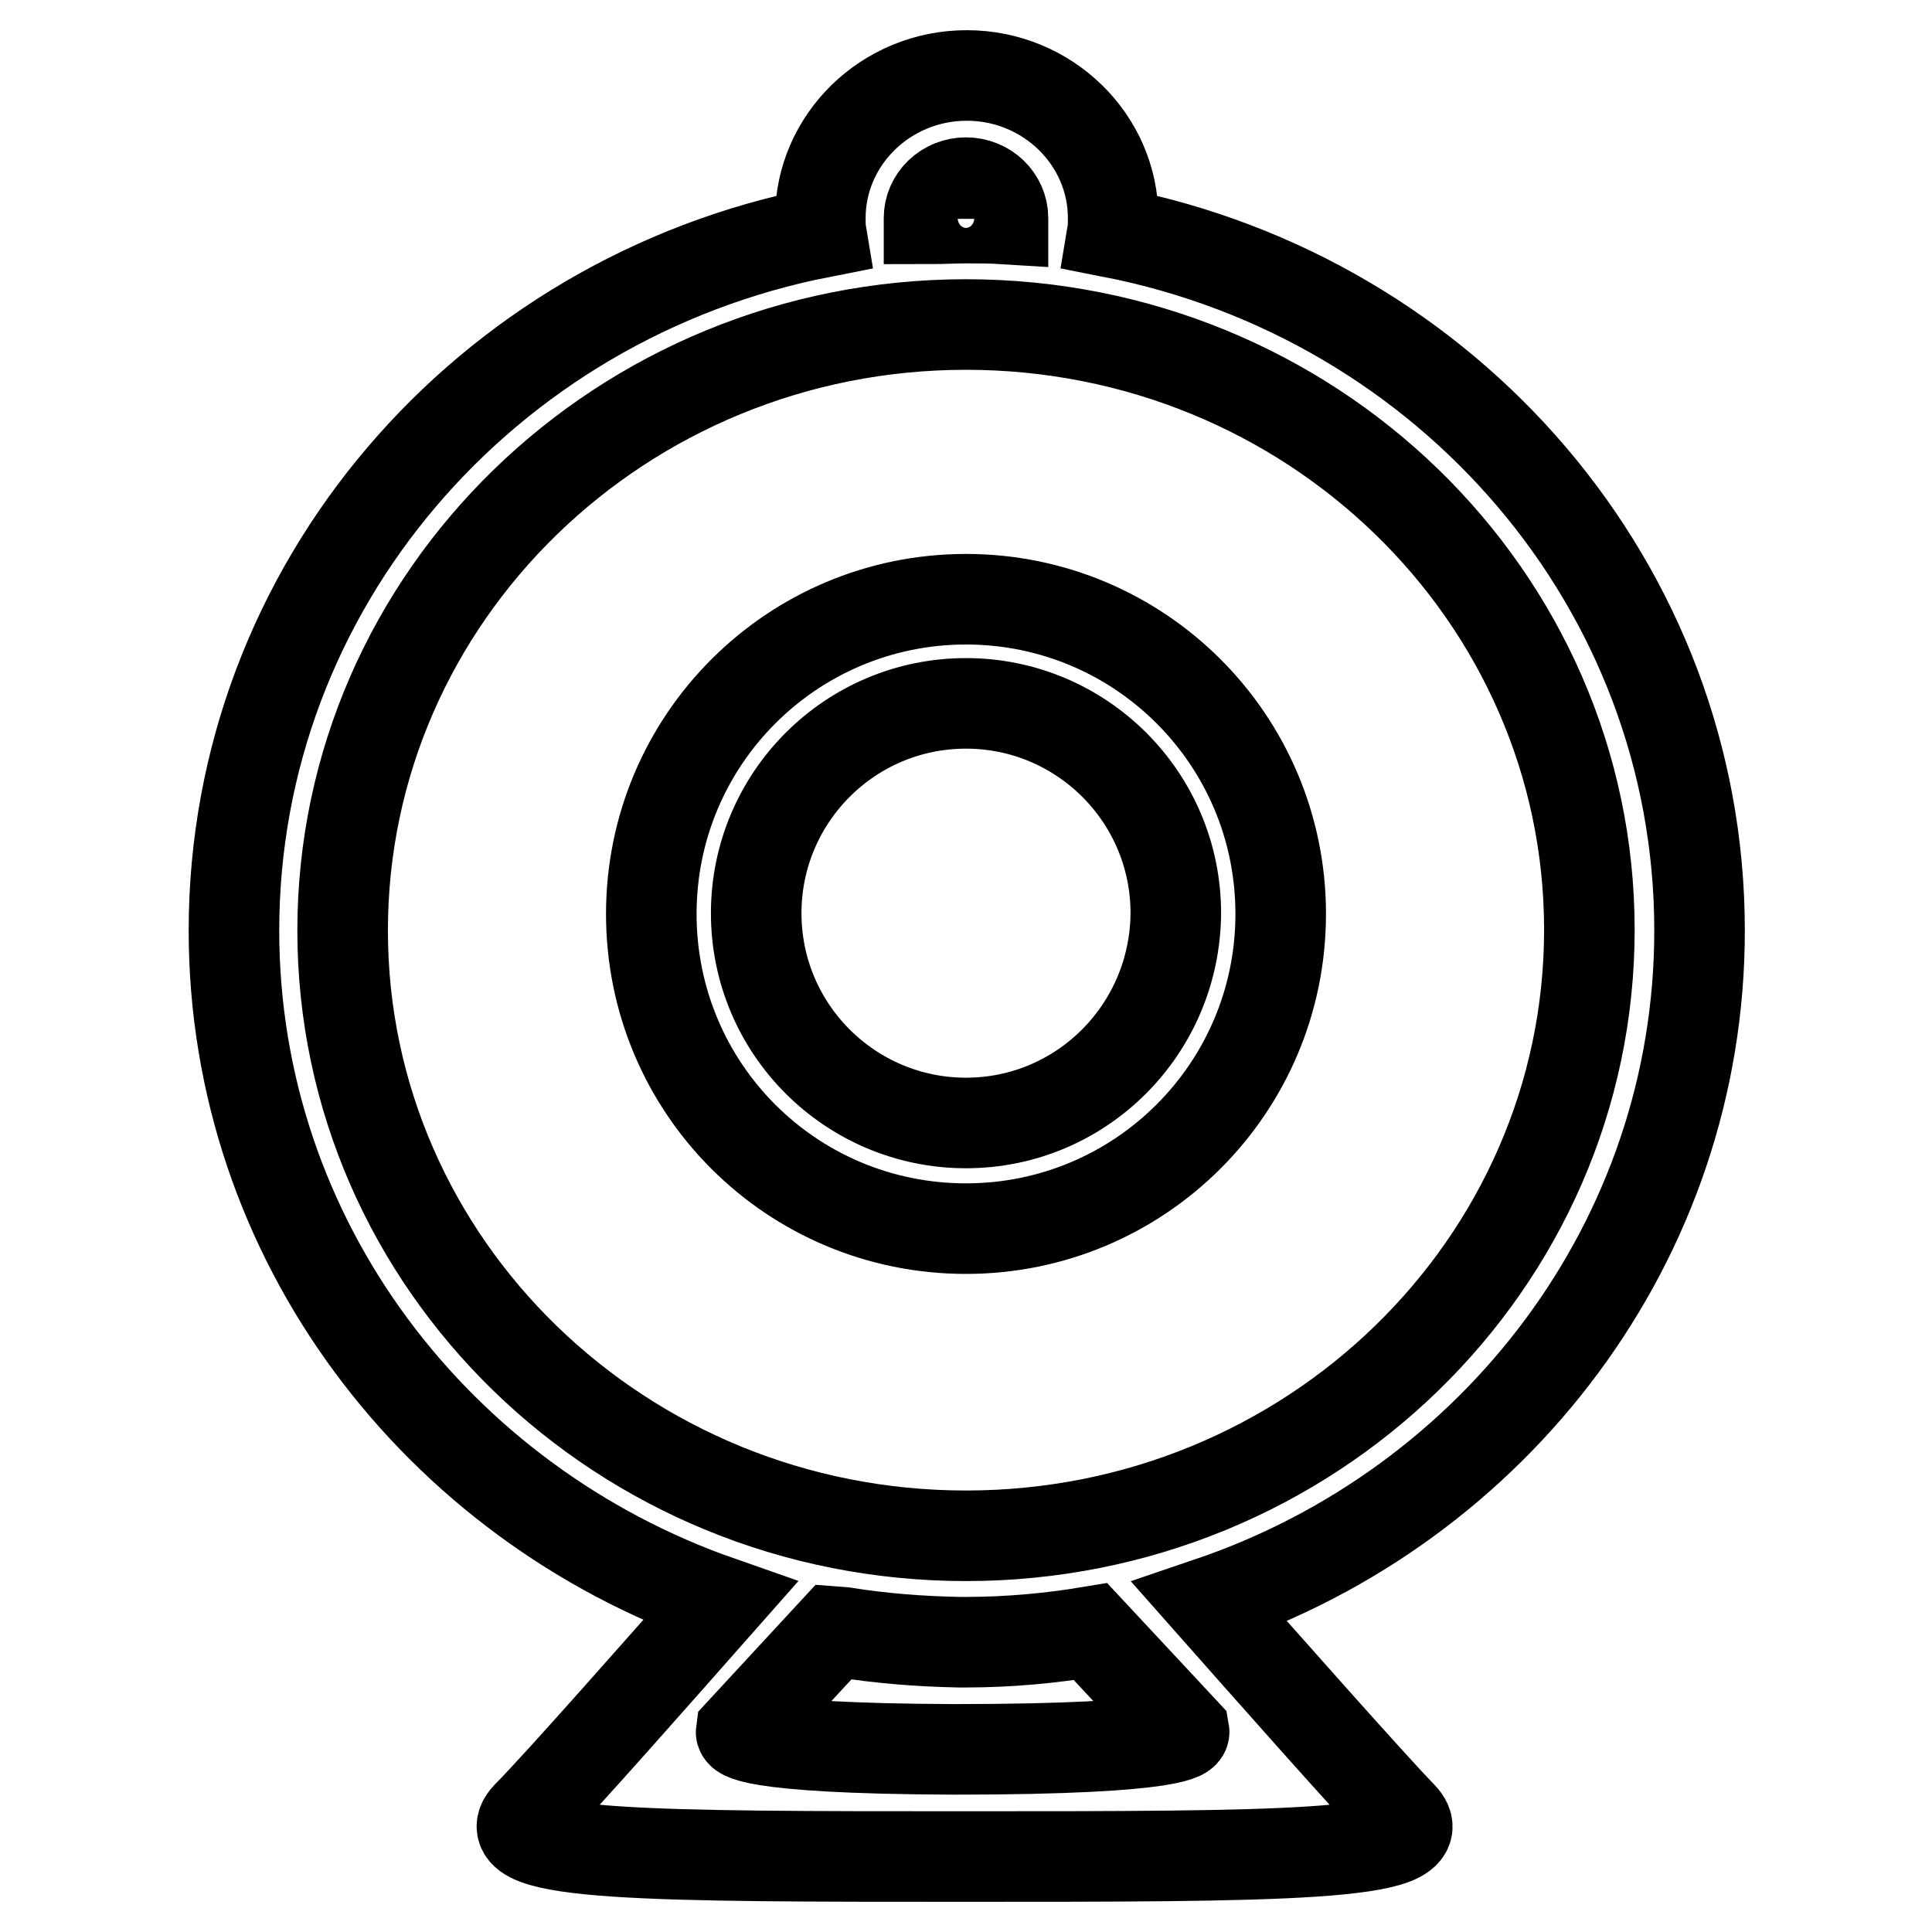 <?xml version="1.0" encoding="utf-8"?>
<!-- Svg Vector Icons : http://www.onlinewebfonts.com/icon -->
<!DOCTYPE svg PUBLIC "-//W3C//DTD SVG 1.1//EN" "http://www.w3.org/Graphics/SVG/1.1/DTD/svg11.dtd">
<svg version="1.1" xmlns="http://www.w3.org/2000/svg" xmlns:xlink="http://www.w3.org/1999/xlink" x="0px" y="0px" viewBox="0 0 256 256" enable-background="new 0 0 256 256" xml:space="preserve">
<g> <path stroke-width="12" fill-opacity="0" stroke="#000000"  d="M128,79.4c-23,0-41.7,18.6-41.7,41.7s18.6,41.7,41.7,41.7c23,0,41.7-18.6,41.7-41.7S151,79.4,128,79.4z  M128,148.8c-15.3,0-27.8-12.4-27.8-27.8c0-15.3,12.4-27.8,27.8-27.8c15.3,0,27.8,12.4,27.8,27.8 C155.7,136.4,143.3,148.8,128,148.8z M225.2,123.3c0-45.7-33.4-83.8-77.8-92.5c0.1-0.6,0.1-1.2,0.1-1.9c0-10.4-8.7-18.9-19.4-18.9 s-19.4,8.5-19.4,18.9c0,0.6,0,1.3,0.1,1.9c-44.4,8.7-77.8,46.8-77.8,92.5c0,41,26.9,75.8,64.4,88.9c-6.8,7.7-21.5,24.4-25.5,28.4 c-5.2,5.4,17.1,5.4,57.9,5.4c40.9,0,63.2,0,57.9-5.4c-4-4.1-18.5-20.5-25.4-28.3C198,199.5,225.2,164.5,225.2,123.3z M123.1,28.9 c0-2.6,2.2-4.7,4.9-4.7c2.7,0,4.9,2.1,4.9,4.7V29c-1.6-0.1-3.2-0.1-4.9-0.1c-1.6,0-3.2,0.1-4.9,0.1V28.9z M156.9,229.5 c0,0,0.4,2.3-30.5,2.3v0c-28.5-0.1-28.2-2.3-28.2-2.3l12.3-13.3l1.3,0.1c5,0.8,10.1,1.2,15.3,1.3h0.8c5.7,0,11.2-0.5,16.6-1.4 L156.9,229.5L156.9,229.5z M128,203.5c-45.6,0-82.6-35.9-82.6-80.2S82.4,43,128,43s82.6,35.9,82.6,80.2S173.6,203.5,128,203.5z"/></g>
</svg>